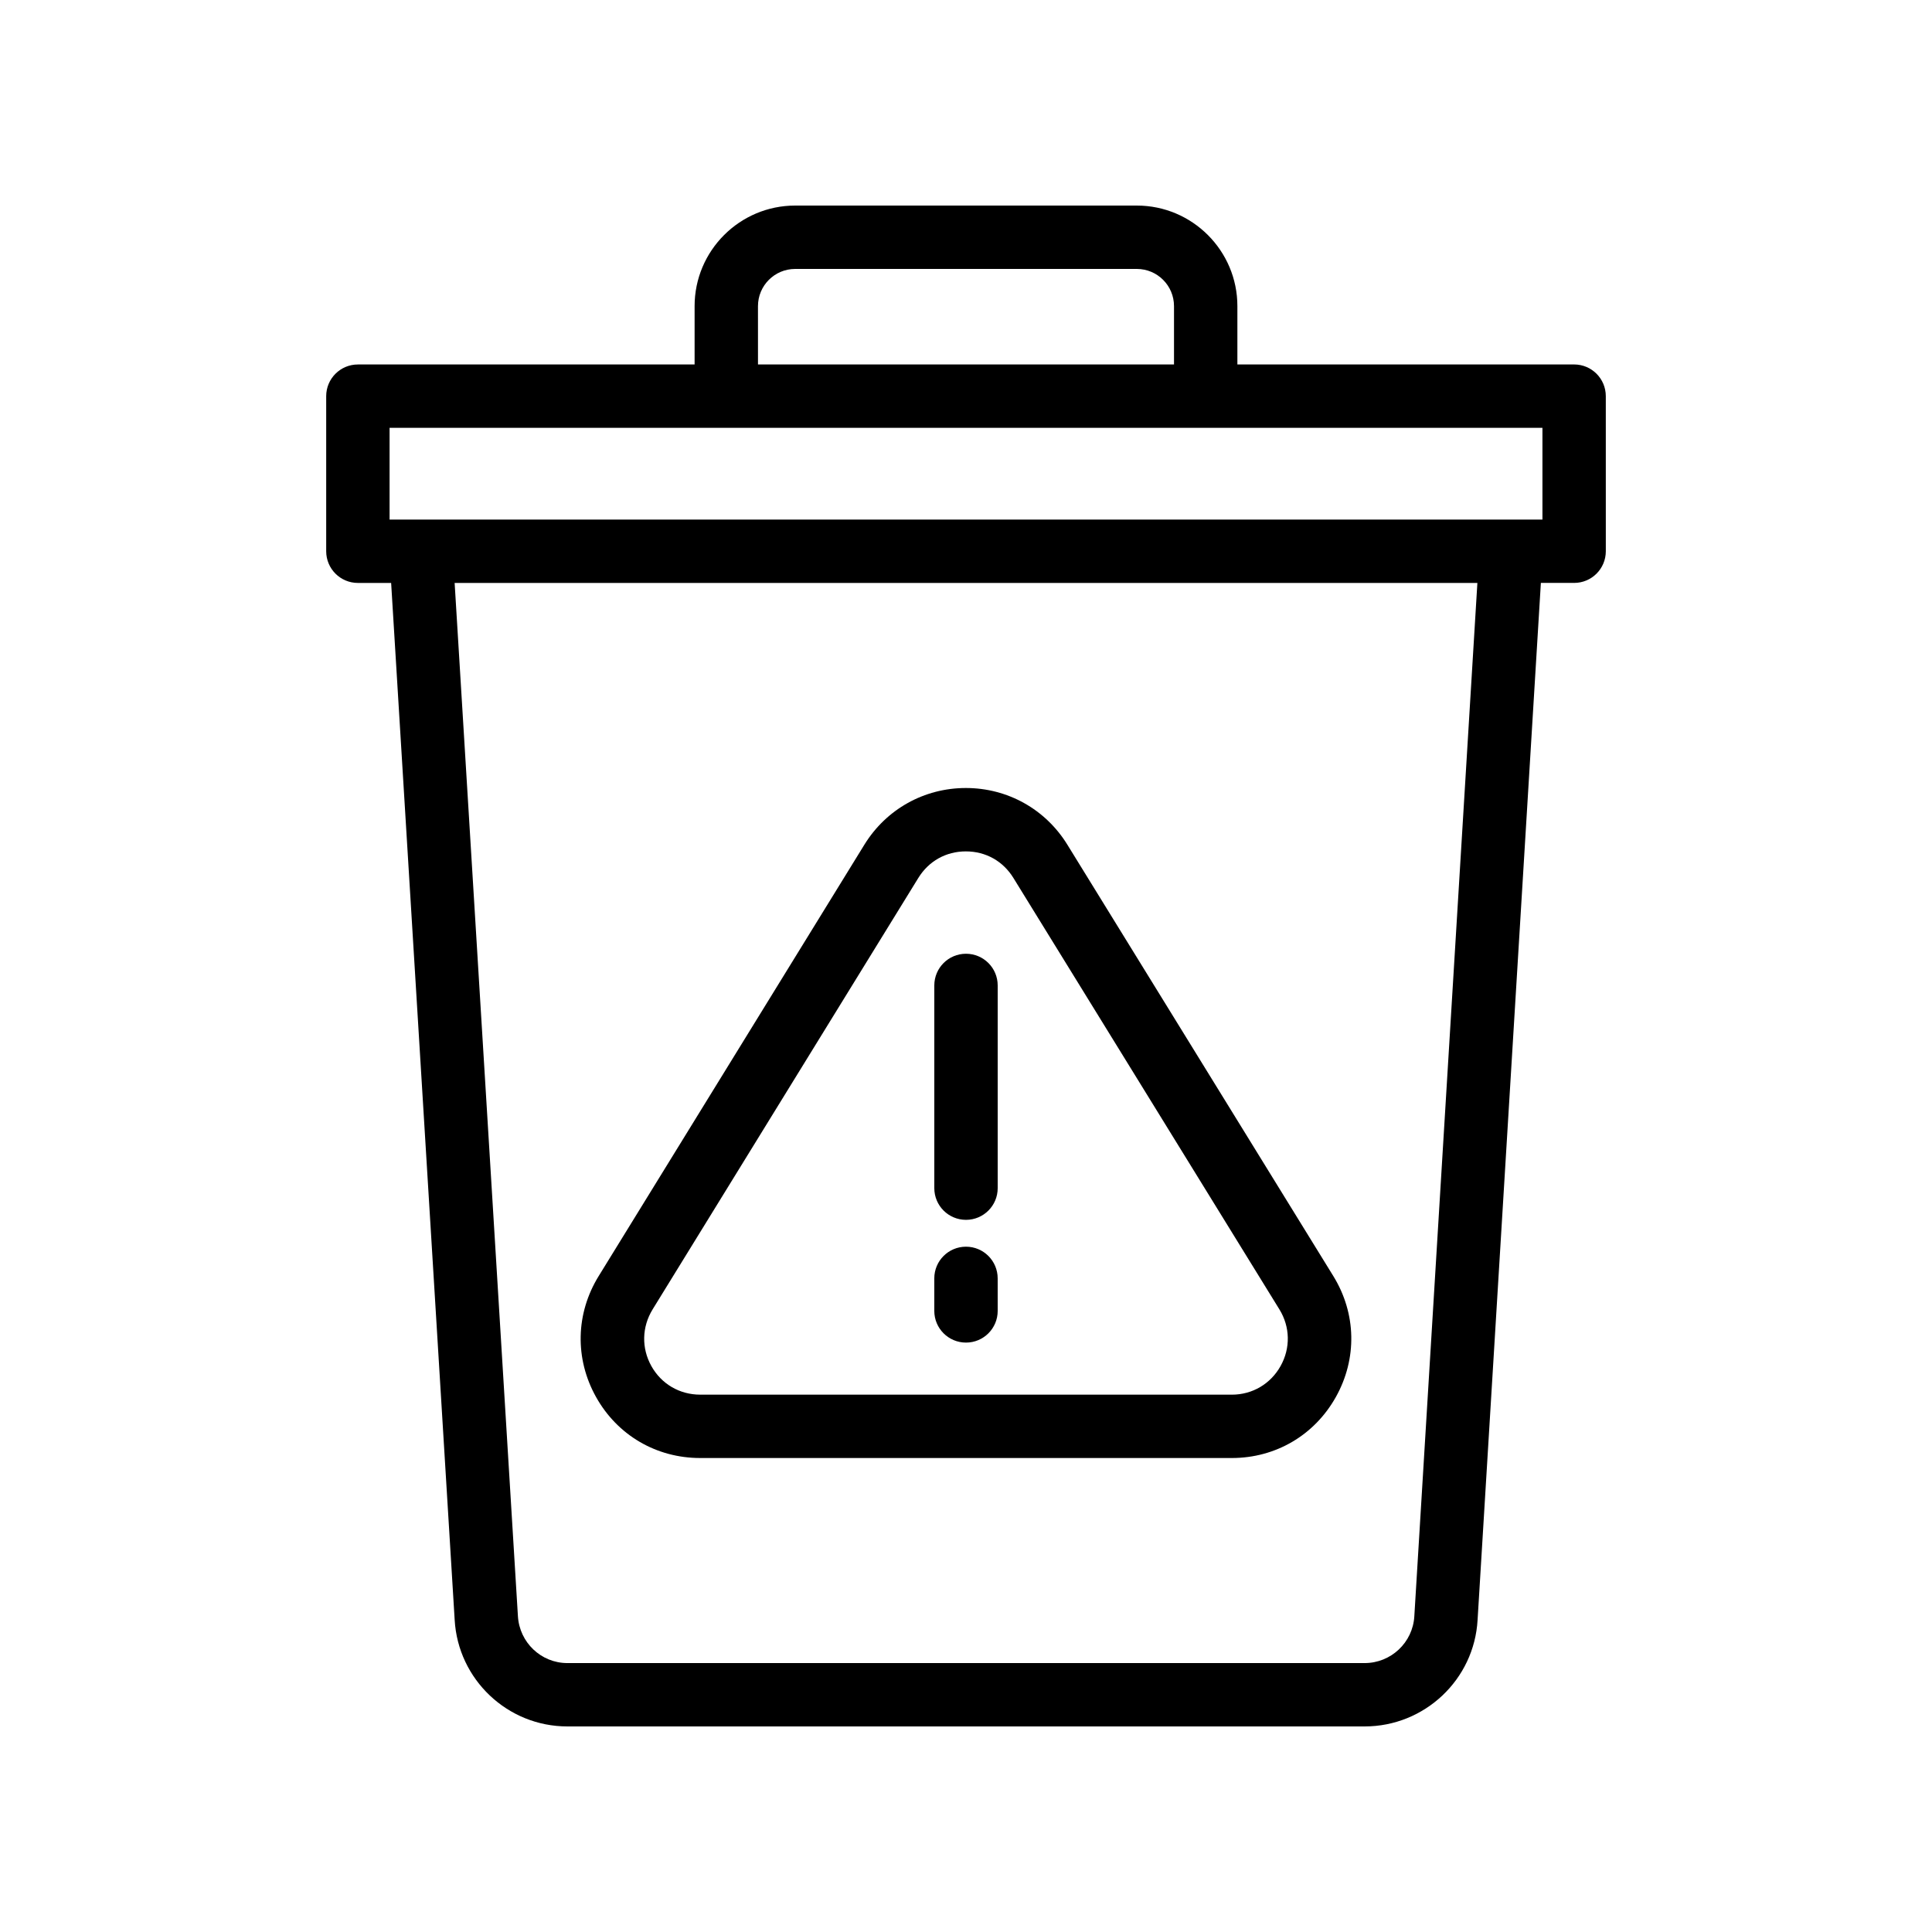 <?xml version="1.0" encoding="UTF-8"?>
<!-- Uploaded to: ICON Repo, www.iconrepo.com, Generator: ICON Repo Mixer Tools -->
<svg fill="#000000" width="800px" height="800px" version="1.1" viewBox="144 144 512 512" xmlns="http://www.w3.org/2000/svg">
 <g>
  <path d="m561.15 240.59h-89.23v-15.465c0-14.695-11.957-26.648-26.648-26.648h-90.547c-14.695 0-26.648 11.957-26.648 26.648v15.465h-89.234c-4.641 0-8.398 3.754-8.398 8.398v41.098c0 4.641 3.754 8.398 8.398 8.398h8.812l16.836 274.78c0.895 15.844 14.023 28.258 29.875 28.258h211.27c15.898 0 29.051-12.414 29.938-28.223l16.773-274.82h8.812c4.641 0 8.398-3.754 8.398-8.398l-0.004-41.098c0-4.644-3.758-8.398-8.398-8.398zm-216.28-15.465c0-5.438 4.418-9.855 9.855-9.855h90.543c5.438 0 9.855 4.418 9.855 9.855v15.465h-110.25zm-97.629 32.258h305.52v24.305h-305.52zm271.57 314.94c-0.395 6.957-6.184 12.41-13.176 12.41h-211.27c-6.953 0-12.711-5.453-13.113-12.457l-16.77-273.79h271.04z"/>
  <path d="m329.55 530.39h140.9c11.602 0 21.91-6.051 27.578-16.188 5.668-10.145 5.422-22.105-0.672-32.012l-70.488-114.33c-5.797-9.414-15.852-15.031-26.902-15.031-11.055 0-21.105 5.617-26.902 15.031l-70.418 114.33c-6.102 9.914-6.356 21.895-0.688 32.027 5.656 10.129 15.973 16.172 27.59 16.172zm-12.602-39.391 70.414-114.33c2.754-4.477 7.348-7.043 12.602-7.043 5.258 0 9.848 2.566 12.602 7.043l70.488 114.33c2.856 4.641 2.977 10.25 0.312 15.016-2.656 4.746-7.477 7.586-12.914 7.586l-140.9-0.004c-5.453 0-10.281-2.828-12.93-7.57-2.656-4.754-2.535-10.371 0.328-15.027z"/>
  <path d="m400 467.27c4.641 0 8.398-3.754 8.398-8.398v-53.719c0-4.641-3.754-8.398-8.398-8.398-4.641 0-8.398 3.754-8.398 8.398v53.719c0 4.641 3.754 8.398 8.398 8.398z"/>
  <path d="m400 499.8c4.641 0 8.398-3.754 8.398-8.398l-0.004-8.617c0-4.641-3.754-8.398-8.398-8.398-4.641 0-8.398 3.754-8.398 8.398v8.617c0.004 4.644 3.758 8.398 8.402 8.398z"/>
 </g>
</svg>
